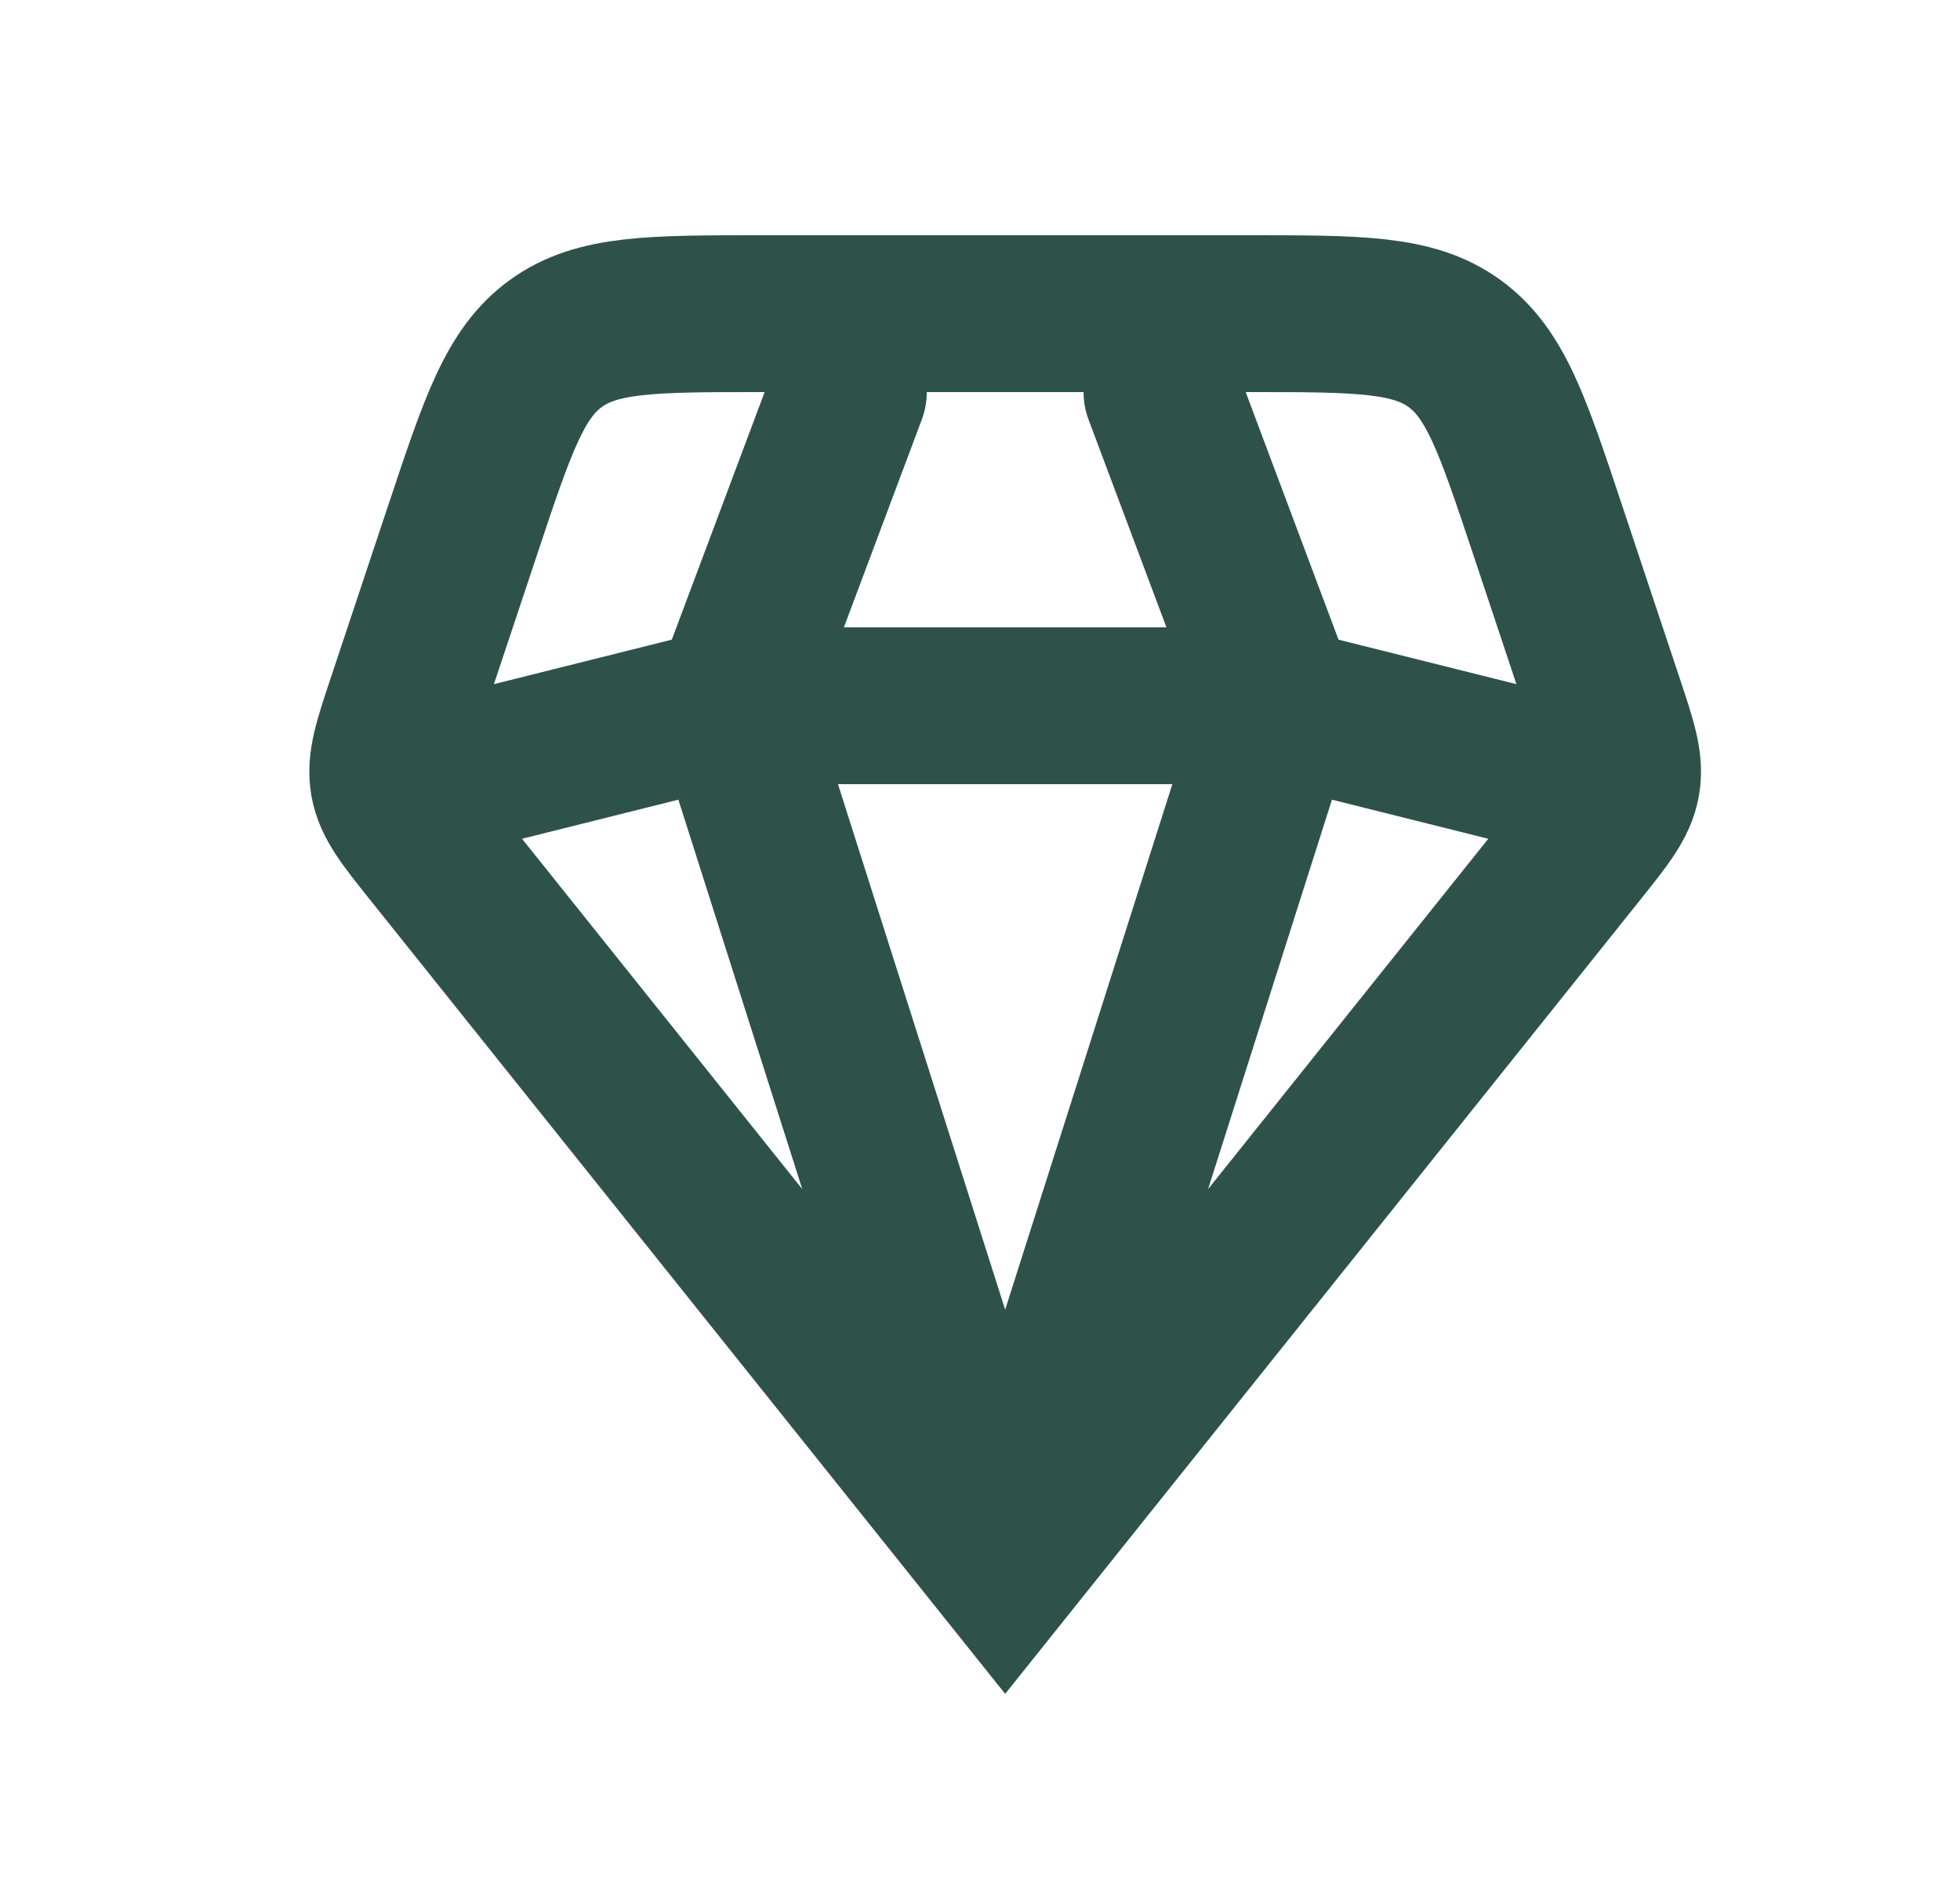 <svg width="25" height="24" viewBox="0 0 25 24" fill="none" xmlns="http://www.w3.org/2000/svg">
<path d="M12.821 20L5.501 10.85C5.168 10.434 5.002 10.226 4.957 9.976C4.913 9.725 4.997 9.473 5.165 8.968L5.909 6.735C6.349 5.415 6.569 4.755 7.093 4.378C7.617 4 8.313 4 9.704 4H15.938C17.329 4 18.025 4 18.549 4.378C19.073 4.755 19.293 5.415 19.733 6.735L20.477 8.968C20.645 9.473 20.729 9.725 20.685 9.976C20.64 10.226 20.474 10.434 20.141 10.85L12.821 20ZM12.821 20L16.321 9M12.821 20L9.321 9M16.321 9L20.321 10M16.321 9L14.821 5M16.321 9H9.321M9.321 9L10.821 5M9.321 9L5.321 10" stroke="#2E524A" stroke-width="2" stroke-linecap="round"/>
</svg>
